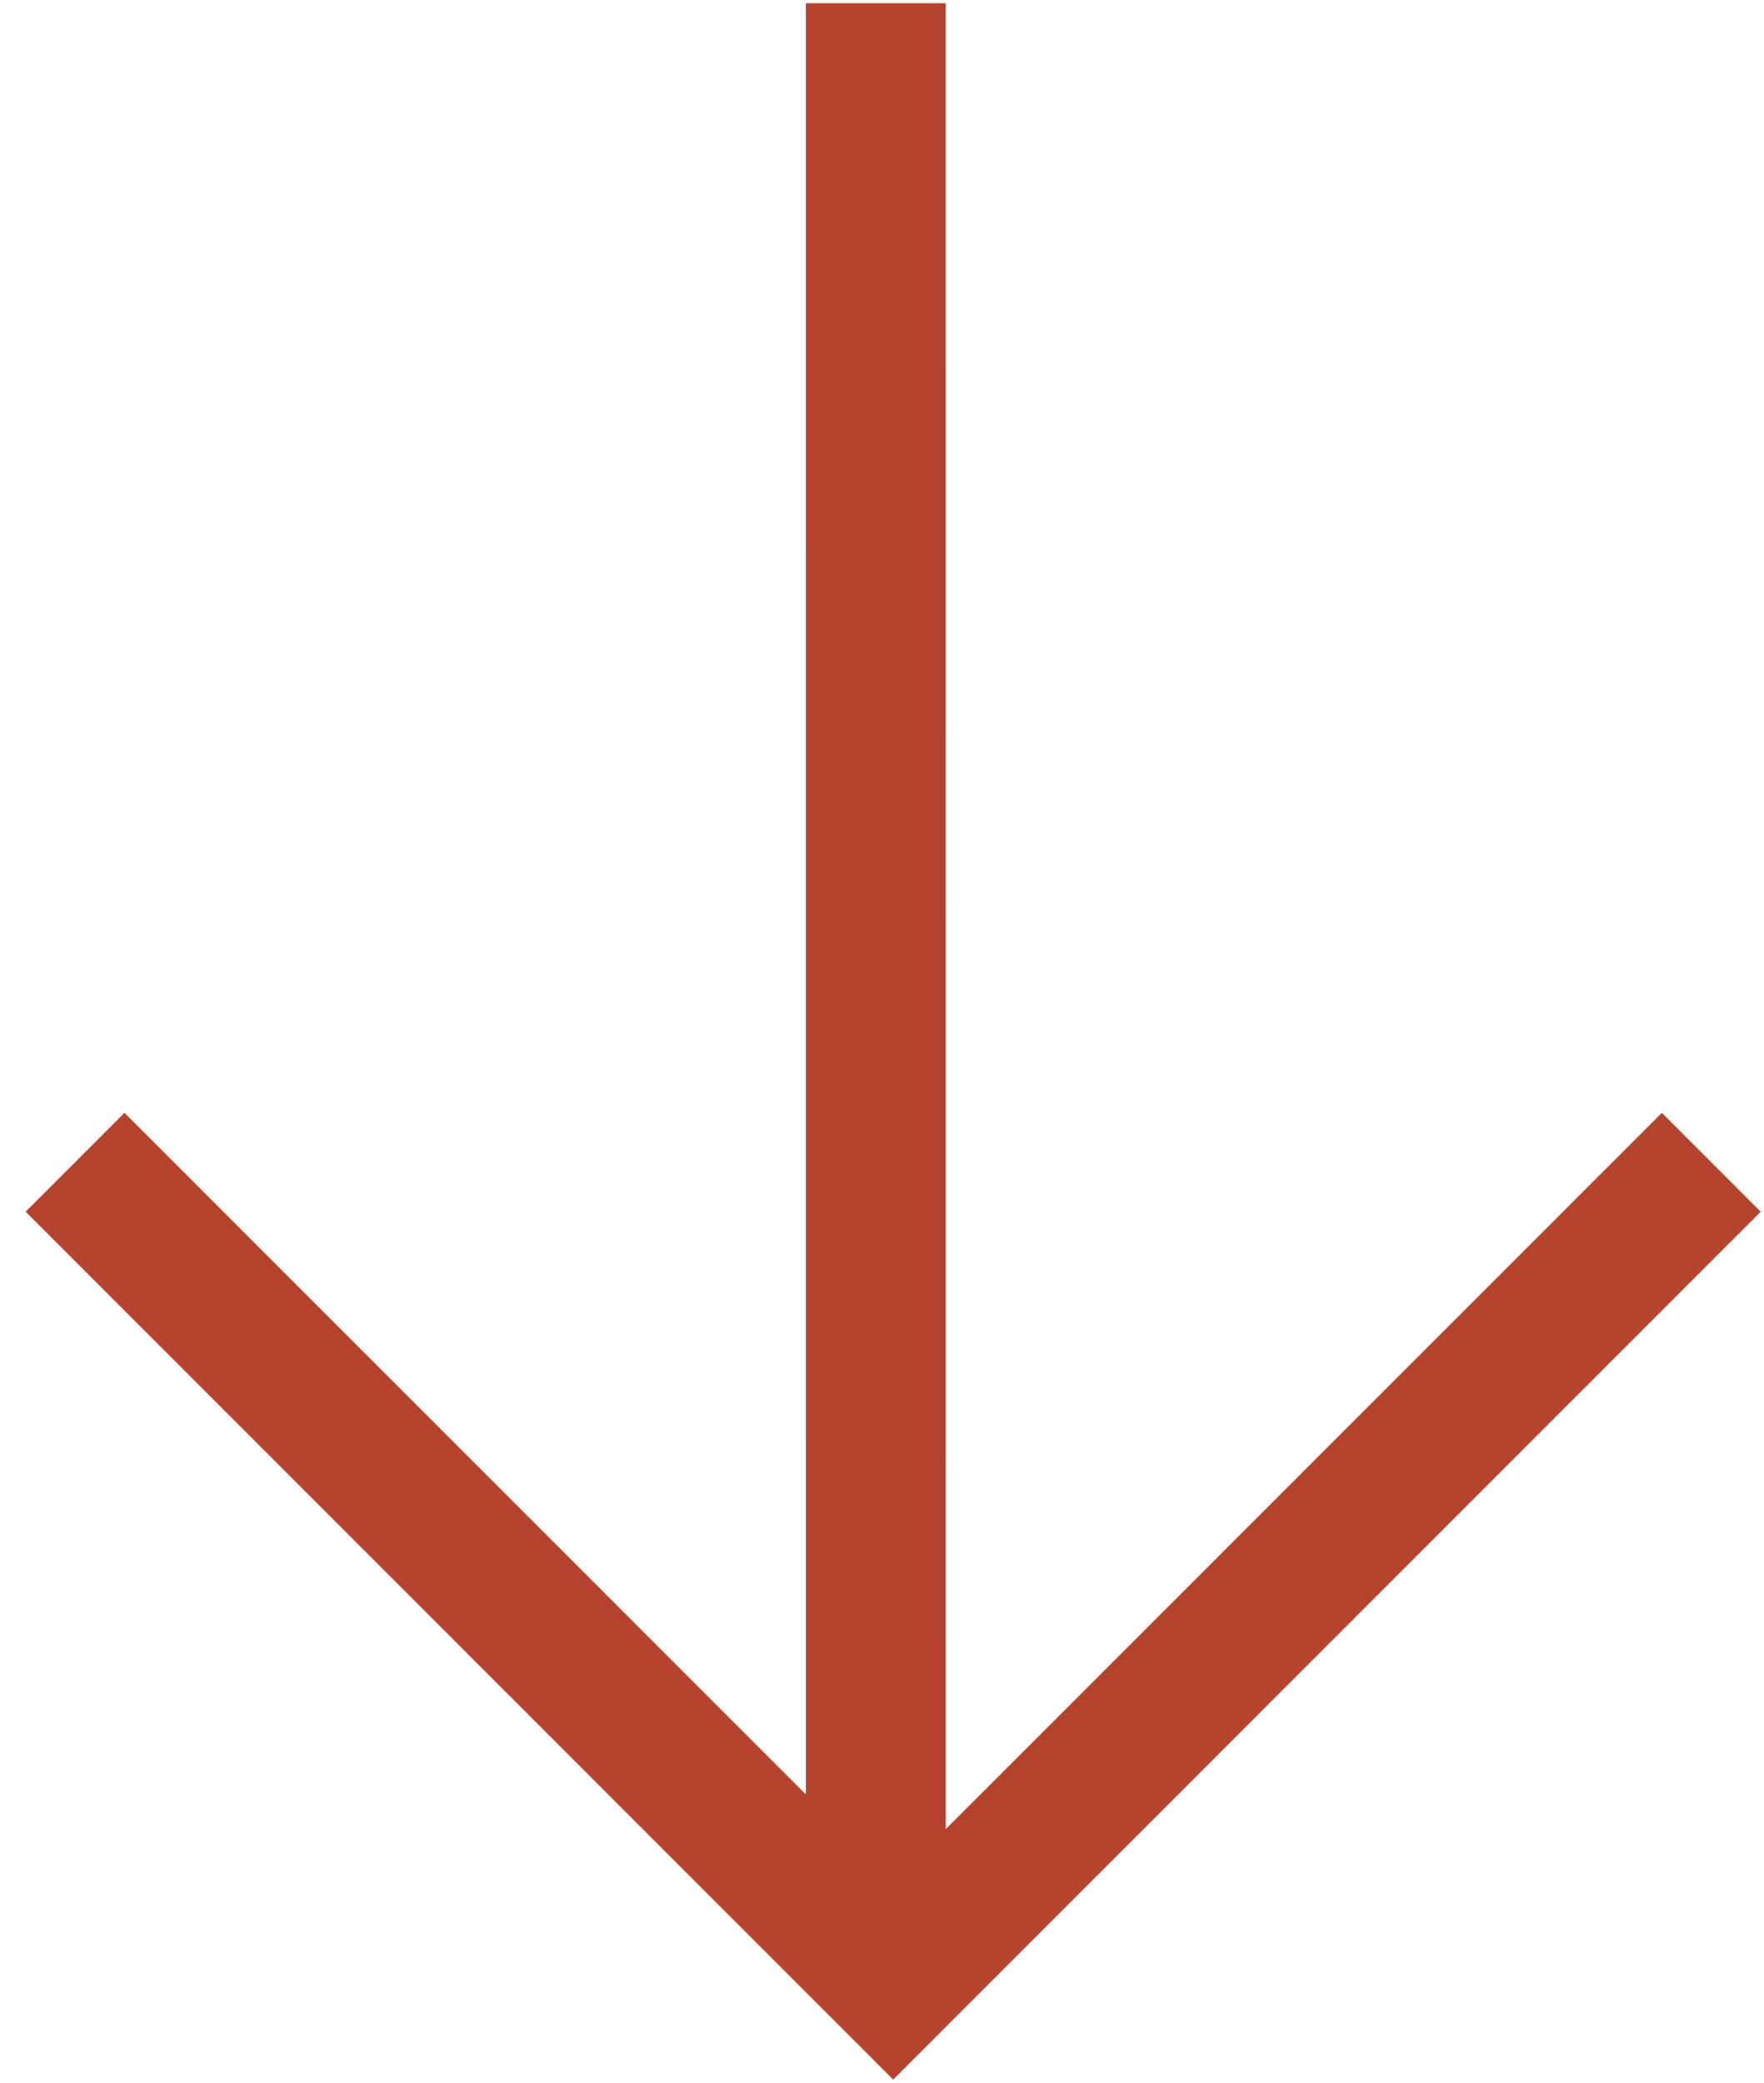 <svg height="72" viewBox="0 0 61 72" width="61" xmlns="http://www.w3.org/2000/svg"><path d="m36.772 6 30 30-30 30-3.418-3.418 23.56-23.562-61.915.001v-4.833l63.122-.001-24.767-24.769z" fill="#b4422c" transform="matrix(0 1 -1 0 66.886 5.114)"/></svg>